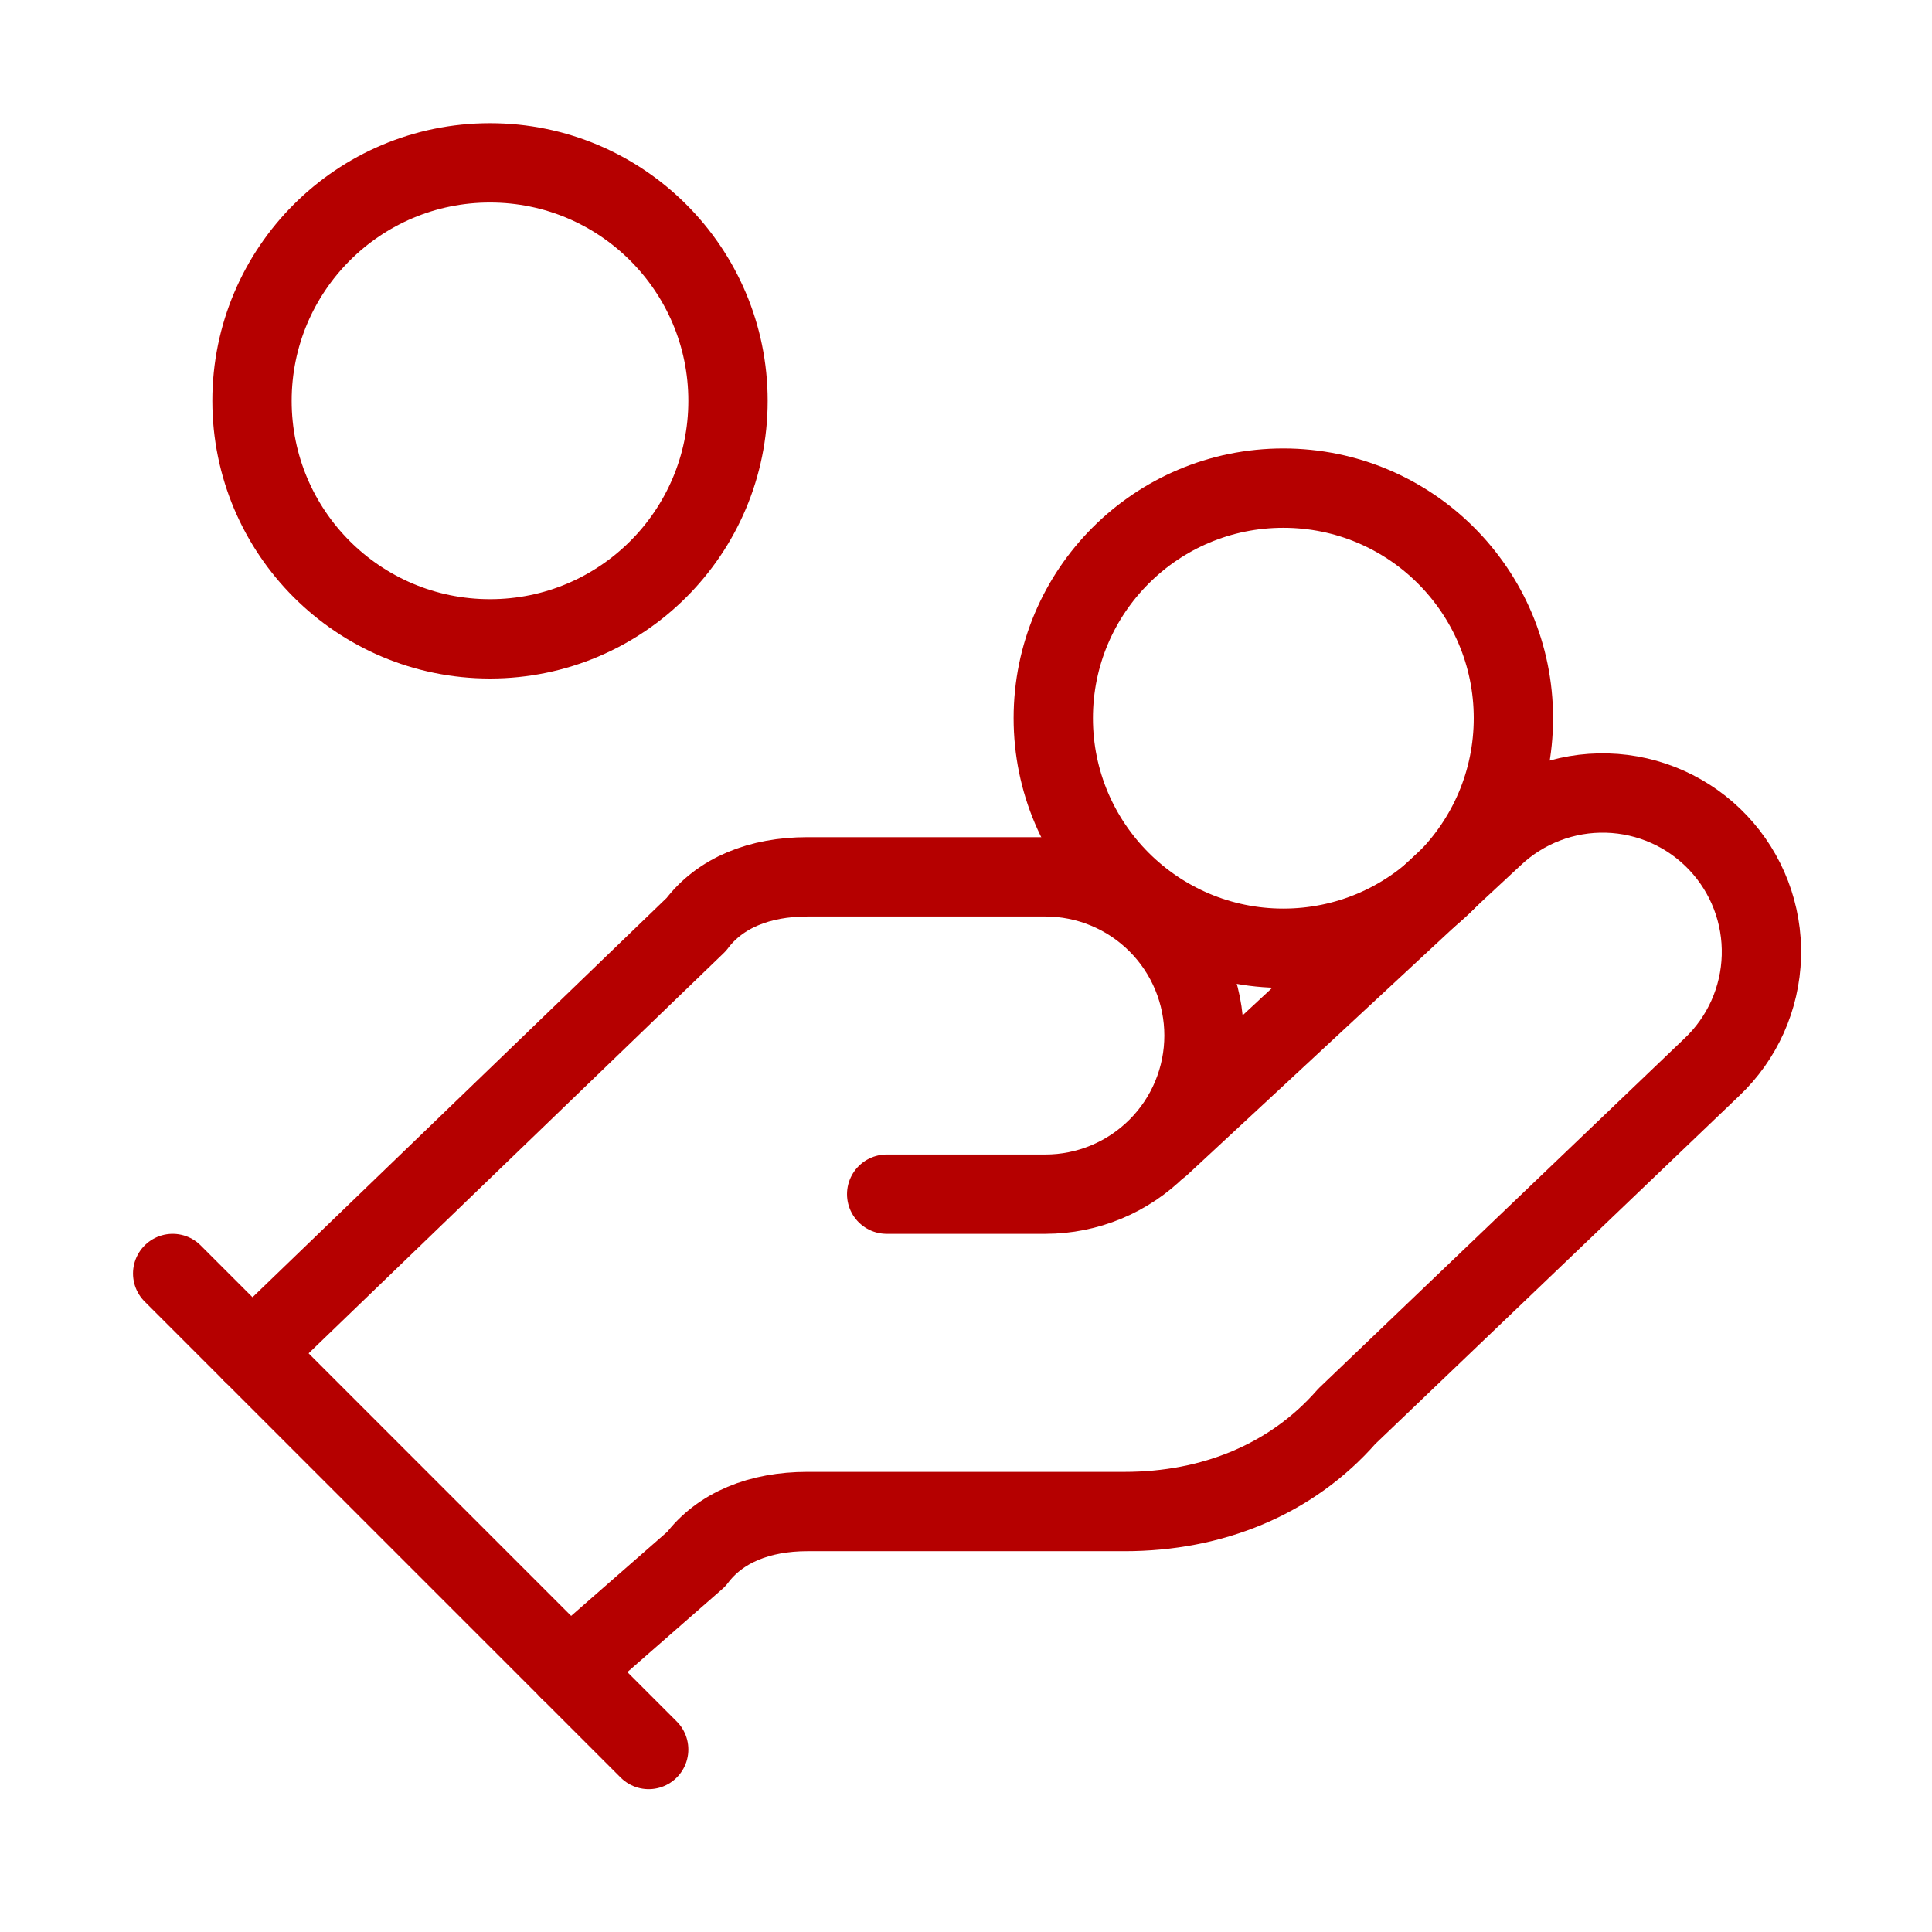 <svg width="69" height="69" viewBox="0 0 69 69" fill="none" xmlns="http://www.w3.org/2000/svg">
<path d="M31.667 42.649H37.333C38.836 42.649 40.278 42.052 41.34 40.989C42.403 39.927 43 38.486 43 36.983C43 35.48 42.403 34.038 41.34 32.976C40.278 31.913 38.836 31.316 37.333 31.316H28.833C27.133 31.316 25.717 31.883 24.867 33.016L9 48.316" stroke="#B50000" stroke-width="2.833" stroke-linecap="round" stroke-linejoin="round"/>
<path d="M20.333 59.649L24.867 55.682C25.717 54.549 27.133 53.983 28.833 53.983H40.167C43.283 53.983 46.117 52.849 48.1 50.583L61.133 38.116C62.227 37.083 62.865 35.657 62.907 34.154C62.95 32.65 62.393 31.191 61.36 30.098C60.327 29.004 58.901 28.366 57.398 28.324C55.894 28.281 54.435 28.838 53.342 29.871L41.442 40.921" stroke="#B50000" stroke-width="2.833" stroke-linecap="round" stroke-linejoin="round"/>
<path d="M6.167 45.482L23.167 62.482" stroke="#B50000" stroke-width="2.833" stroke-linecap="round" stroke-linejoin="round"/>
<path d="M45.833 33.866C50.371 33.866 54.05 30.187 54.05 25.649C54.05 21.111 50.371 17.433 45.833 17.433C41.295 17.433 37.617 21.111 37.617 25.649C37.617 30.187 41.295 33.866 45.833 33.866Z" stroke="#B50000" stroke-width="2.833" stroke-linecap="round" stroke-linejoin="round"/>
<path d="M17.5 22.816C22.194 22.816 26 19.01 26 14.316C26 9.621 22.194 5.816 17.5 5.816C12.806 5.816 9 9.621 9 14.316C9 19.01 12.806 22.816 17.5 22.816Z" stroke="#B50000" stroke-width="2.833" stroke-linecap="round" stroke-linejoin="round"/>
</svg>
